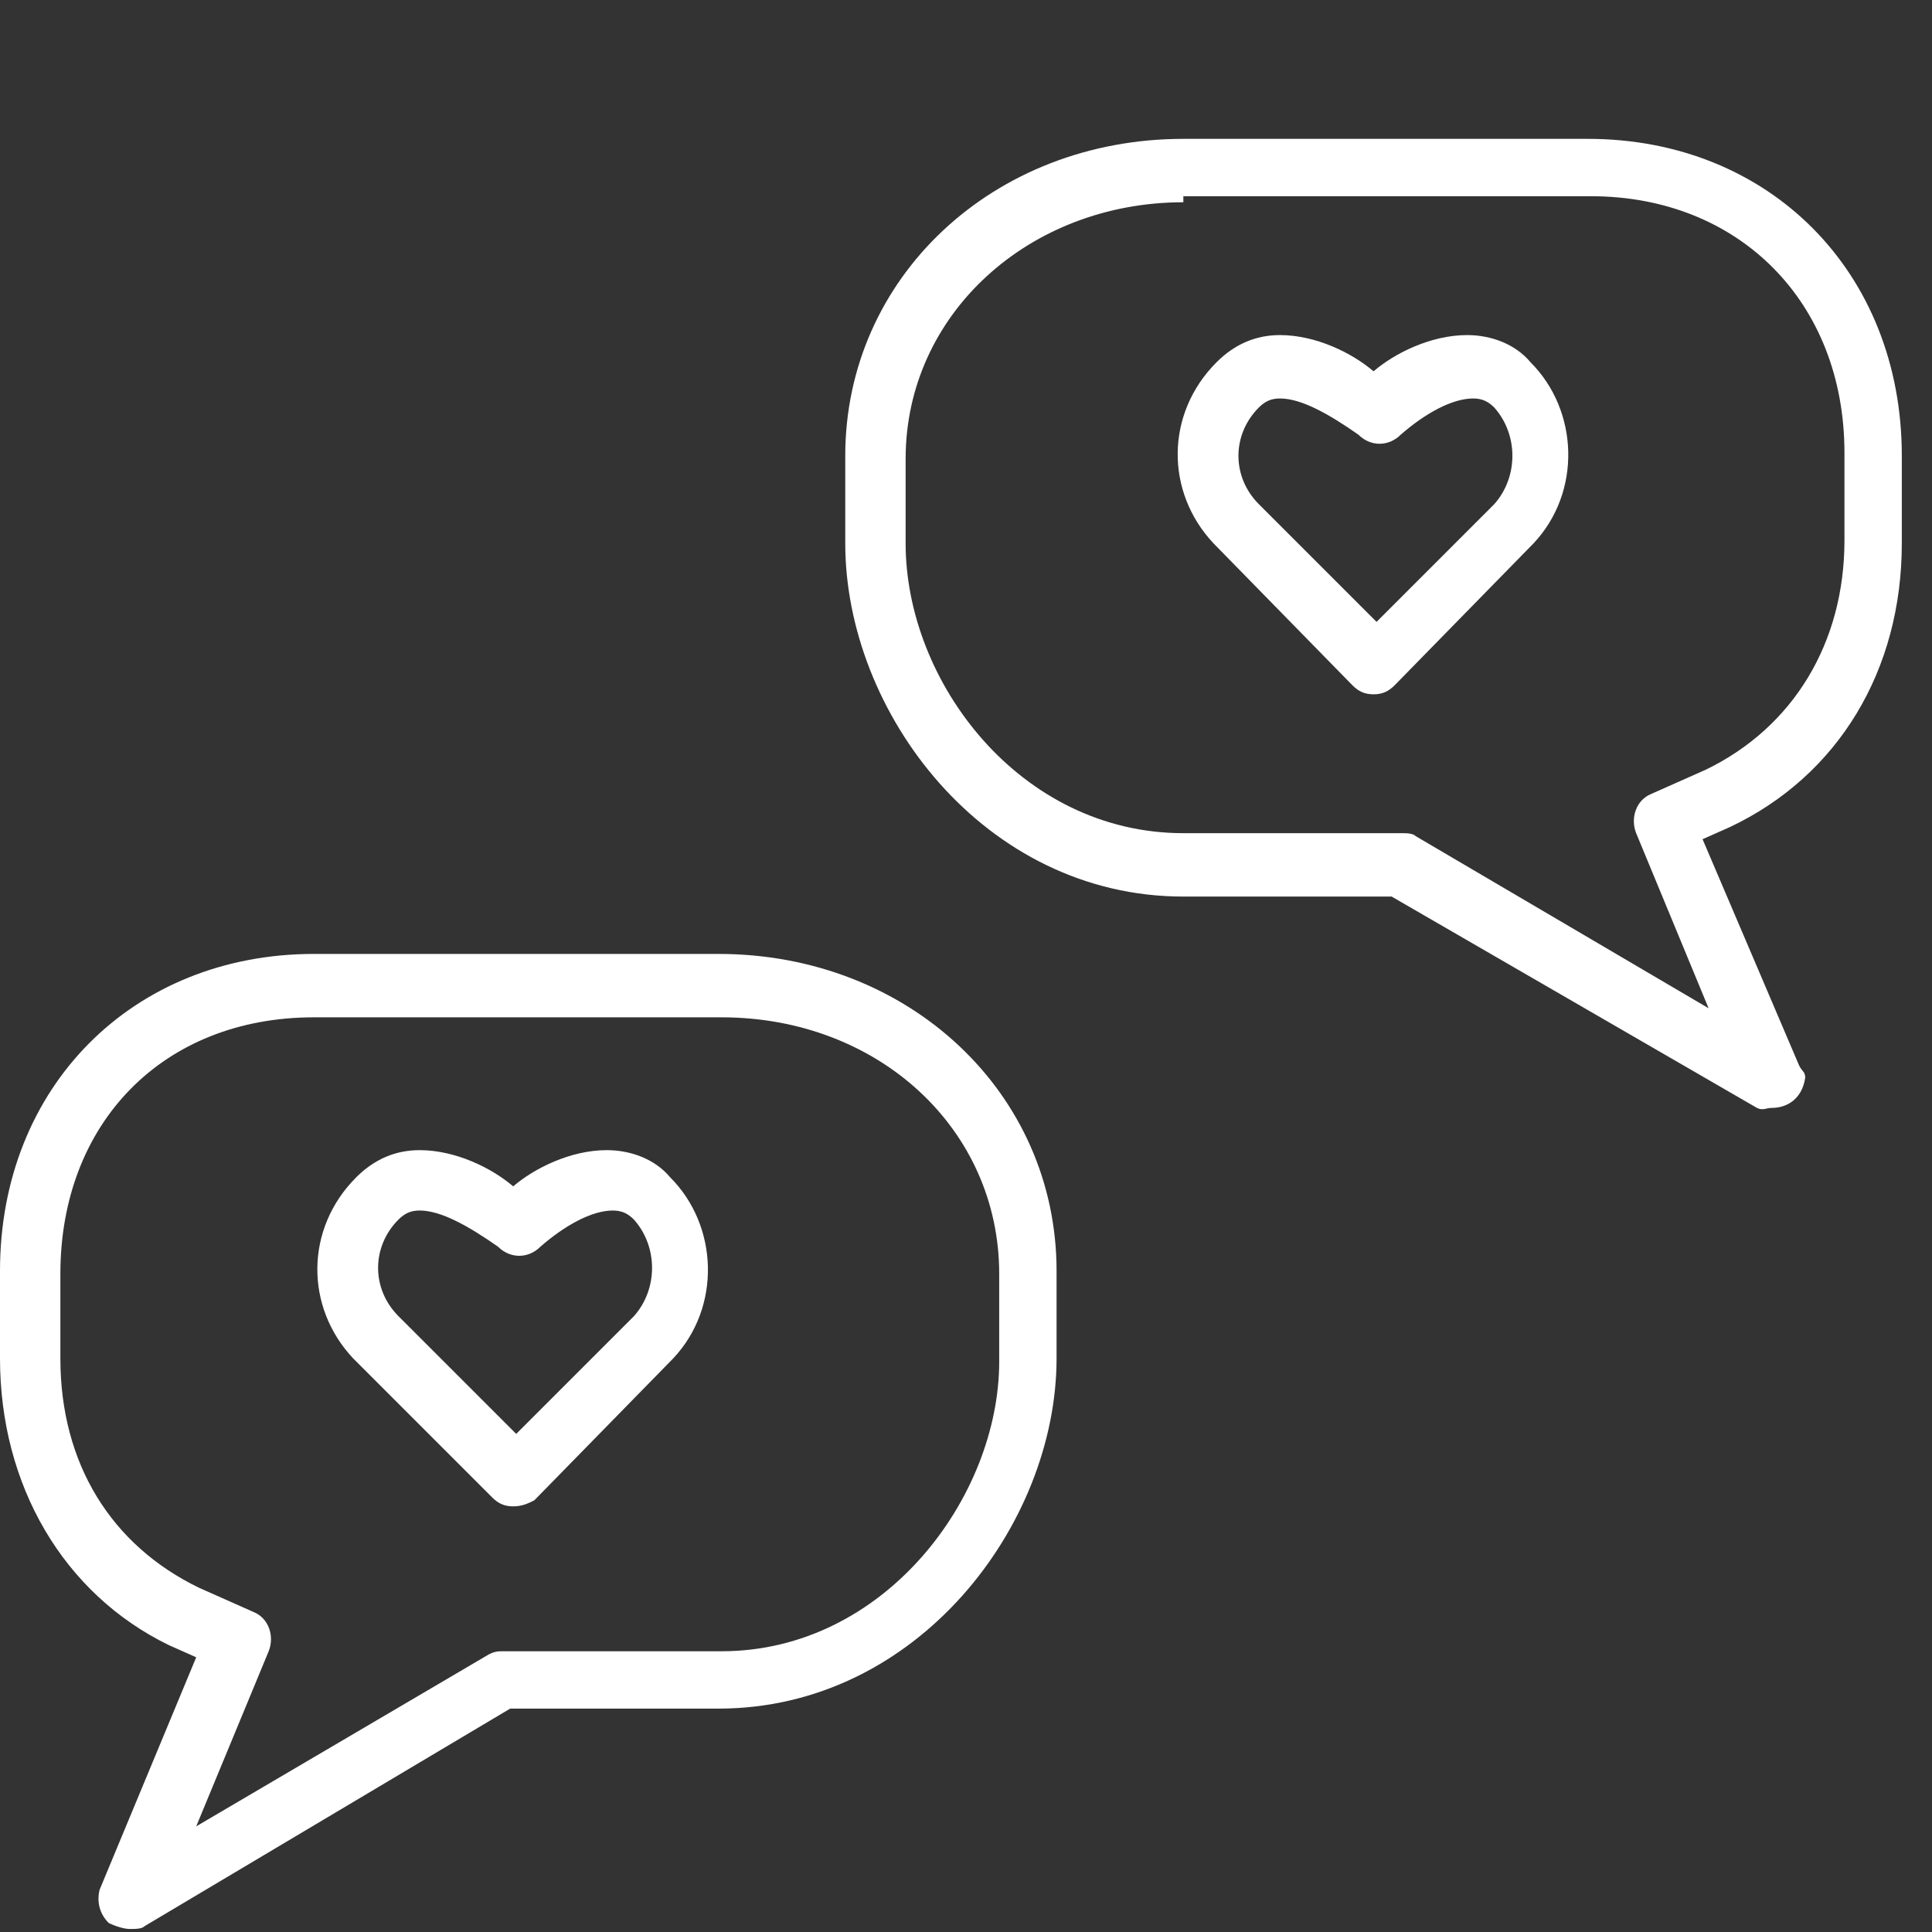 <svg viewBox="0 0 64 64" xml:space="preserve" xmlns="http://www.w3.org/2000/svg"><rect x="0" y="0" width="64" height="64" fill="#333333" stroke="none"/><g fill="#ffffff" class="fill-4d4d4d"><path d="M58.7 36.7c-.2 0-.3.1-.5 0l-12.1-7h-6.9C32.6 29.7 28 23.6 28 18v-2.9c0-5.9 4.9-10.5 11.2-10.5h13.4C58.6 4.6 63 9 63 15.1V18c0 4.2-2.1 7.7-5.7 9.4l-.9.4 3.2 7.5c.1.2.2.2.2.4-.1.7-.6 1-1.1 1zm-19.5-30c-5.1 0-9.2 3.7-9.2 8.5V18c0 4.6 3.8 9.6 9.2 9.6h7.2c.2 0 .4 0 .5.1l9.7 5.7-2.4-5.8c-.2-.5 0-1.1.5-1.3l1.8-.8c2.9-1.4 4.6-4.2 4.6-7.6V15c0-5-3.5-8.5-8.4-8.5H39.2zM4.3 63.9c-.2 0-.5-.1-.7-.2-.3-.3-.4-.7-.3-1.1l3.2-7.7-.9-.4C2.1 52.8 0 49.2 0 45v-2.9C0 36 4.4 31.6 10.4 31.6h13.4c6.3 0 11.2 4.6 11.2 10.5V45c0 5.5-4.6 11.6-11.2 11.6h-6.9L4.8 63.8c-.1.1-.3.1-.5.1zm6.1-30.2c-5 0-8.4 3.5-8.4 8.5V45c0 3.5 1.7 6.2 4.6 7.6l1.8.8c.5.2.7.8.5 1.3l-2.4 5.8 9.7-5.7c.2-.1.3-.1.5-.1h7.2c5.4 0 9.2-5.1 9.2-9.6v-2.9c0-4.8-4-8.5-9.2-8.5H10.4z"></path><path d="M17 49.9c-.3 0-.5-.1-.7-.3L11.7 45c-1.6-1.7-1.6-4.3.1-6 .6-.6 1.3-.9 2.1-.9 1.2 0 2.4.6 3.1 1.2.7-.6 1.9-1.2 3.1-1.2.8 0 1.6.3 2.1.9 1.6 1.6 1.7 4.3.1 6l-4.6 4.7c-.2.1-.4.2-.7.2zm-3.1-9.8c-.3 0-.5.1-.7.3-.9.9-.9 2.3 0 3.2l3.9 3.9 3.9-3.9c.8-.9.8-2.3 0-3.2-.2-.2-.4-.3-.7-.3-.7 0-1.6.5-2.4 1.2-.4.4-1 .4-1.4 0-1-.7-1.9-1.2-2.6-1.2zM45.5 23c-.3 0-.5-.1-.7-.3L40.2 18c-1.6-1.7-1.6-4.3.1-6 .6-.6 1.3-.9 2.1-.9 1.2 0 2.4.6 3.1 1.2.7-.6 1.9-1.2 3.1-1.2.8 0 1.6.3 2.1.9 1.6 1.6 1.7 4.3.1 6l-4.6 4.7c-.2.2-.4.3-.7.3zm-3.1-9.8c-.3 0-.5.1-.7.3-.9.9-.9 2.3 0 3.2l3.9 3.9 3.9-3.9c.8-.9.8-2.3 0-3.2-.2-.2-.4-.3-.7-.3-.7 0-1.6.5-2.4 1.2-.4.4-1 .4-1.4 0-1-.7-1.9-1.2-2.6-1.2z"></path></g></svg>
